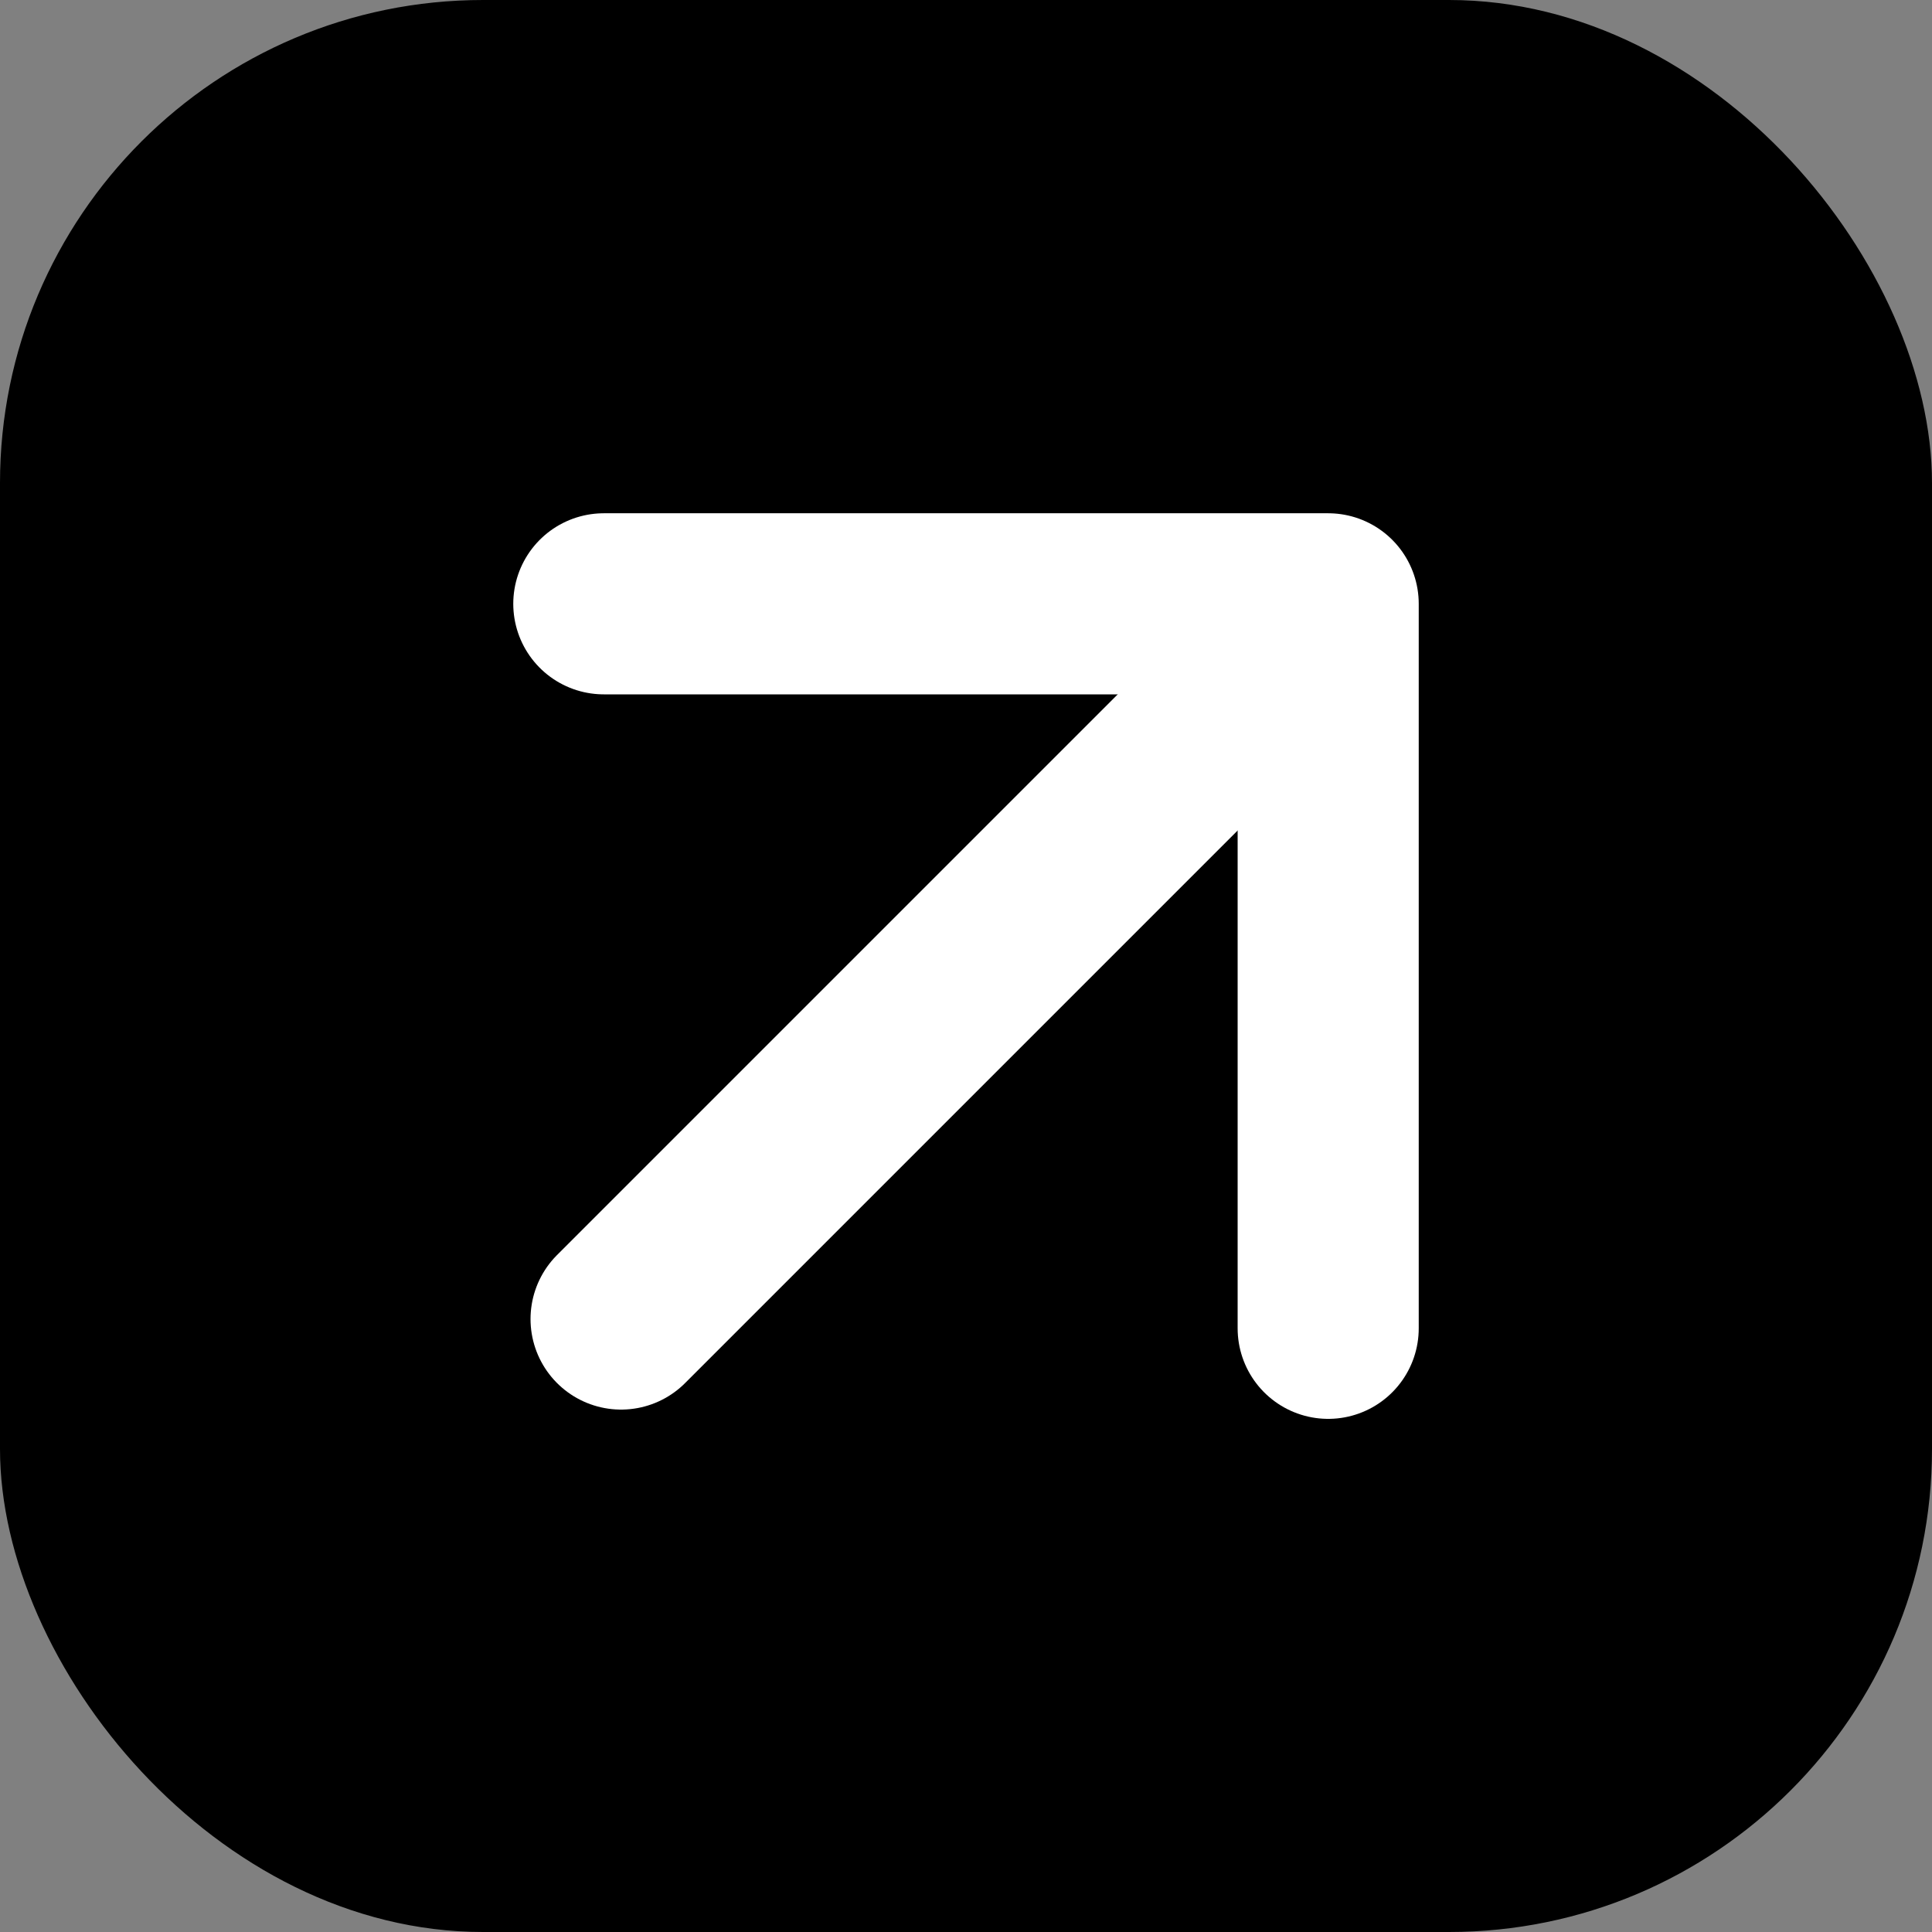<svg width="15" height="15" viewBox="0 0 15 15" fill="none" xmlns="http://www.w3.org/2000/svg">
<rect x="0" y="0" width="15" height="15" fill="#808080" stroke="none"/>
<rect width="15" height="15" rx="3.75" fill="black"/>
<path d="M4.688 4.688H10.312V10.313" stroke="white" stroke-width="1.406" stroke-linecap="round" stroke-linejoin="round"/>
<path d="M4.822 10.241L10.239 4.824" stroke="white" stroke-width="1.406" stroke-linecap="round"/>
</svg>
